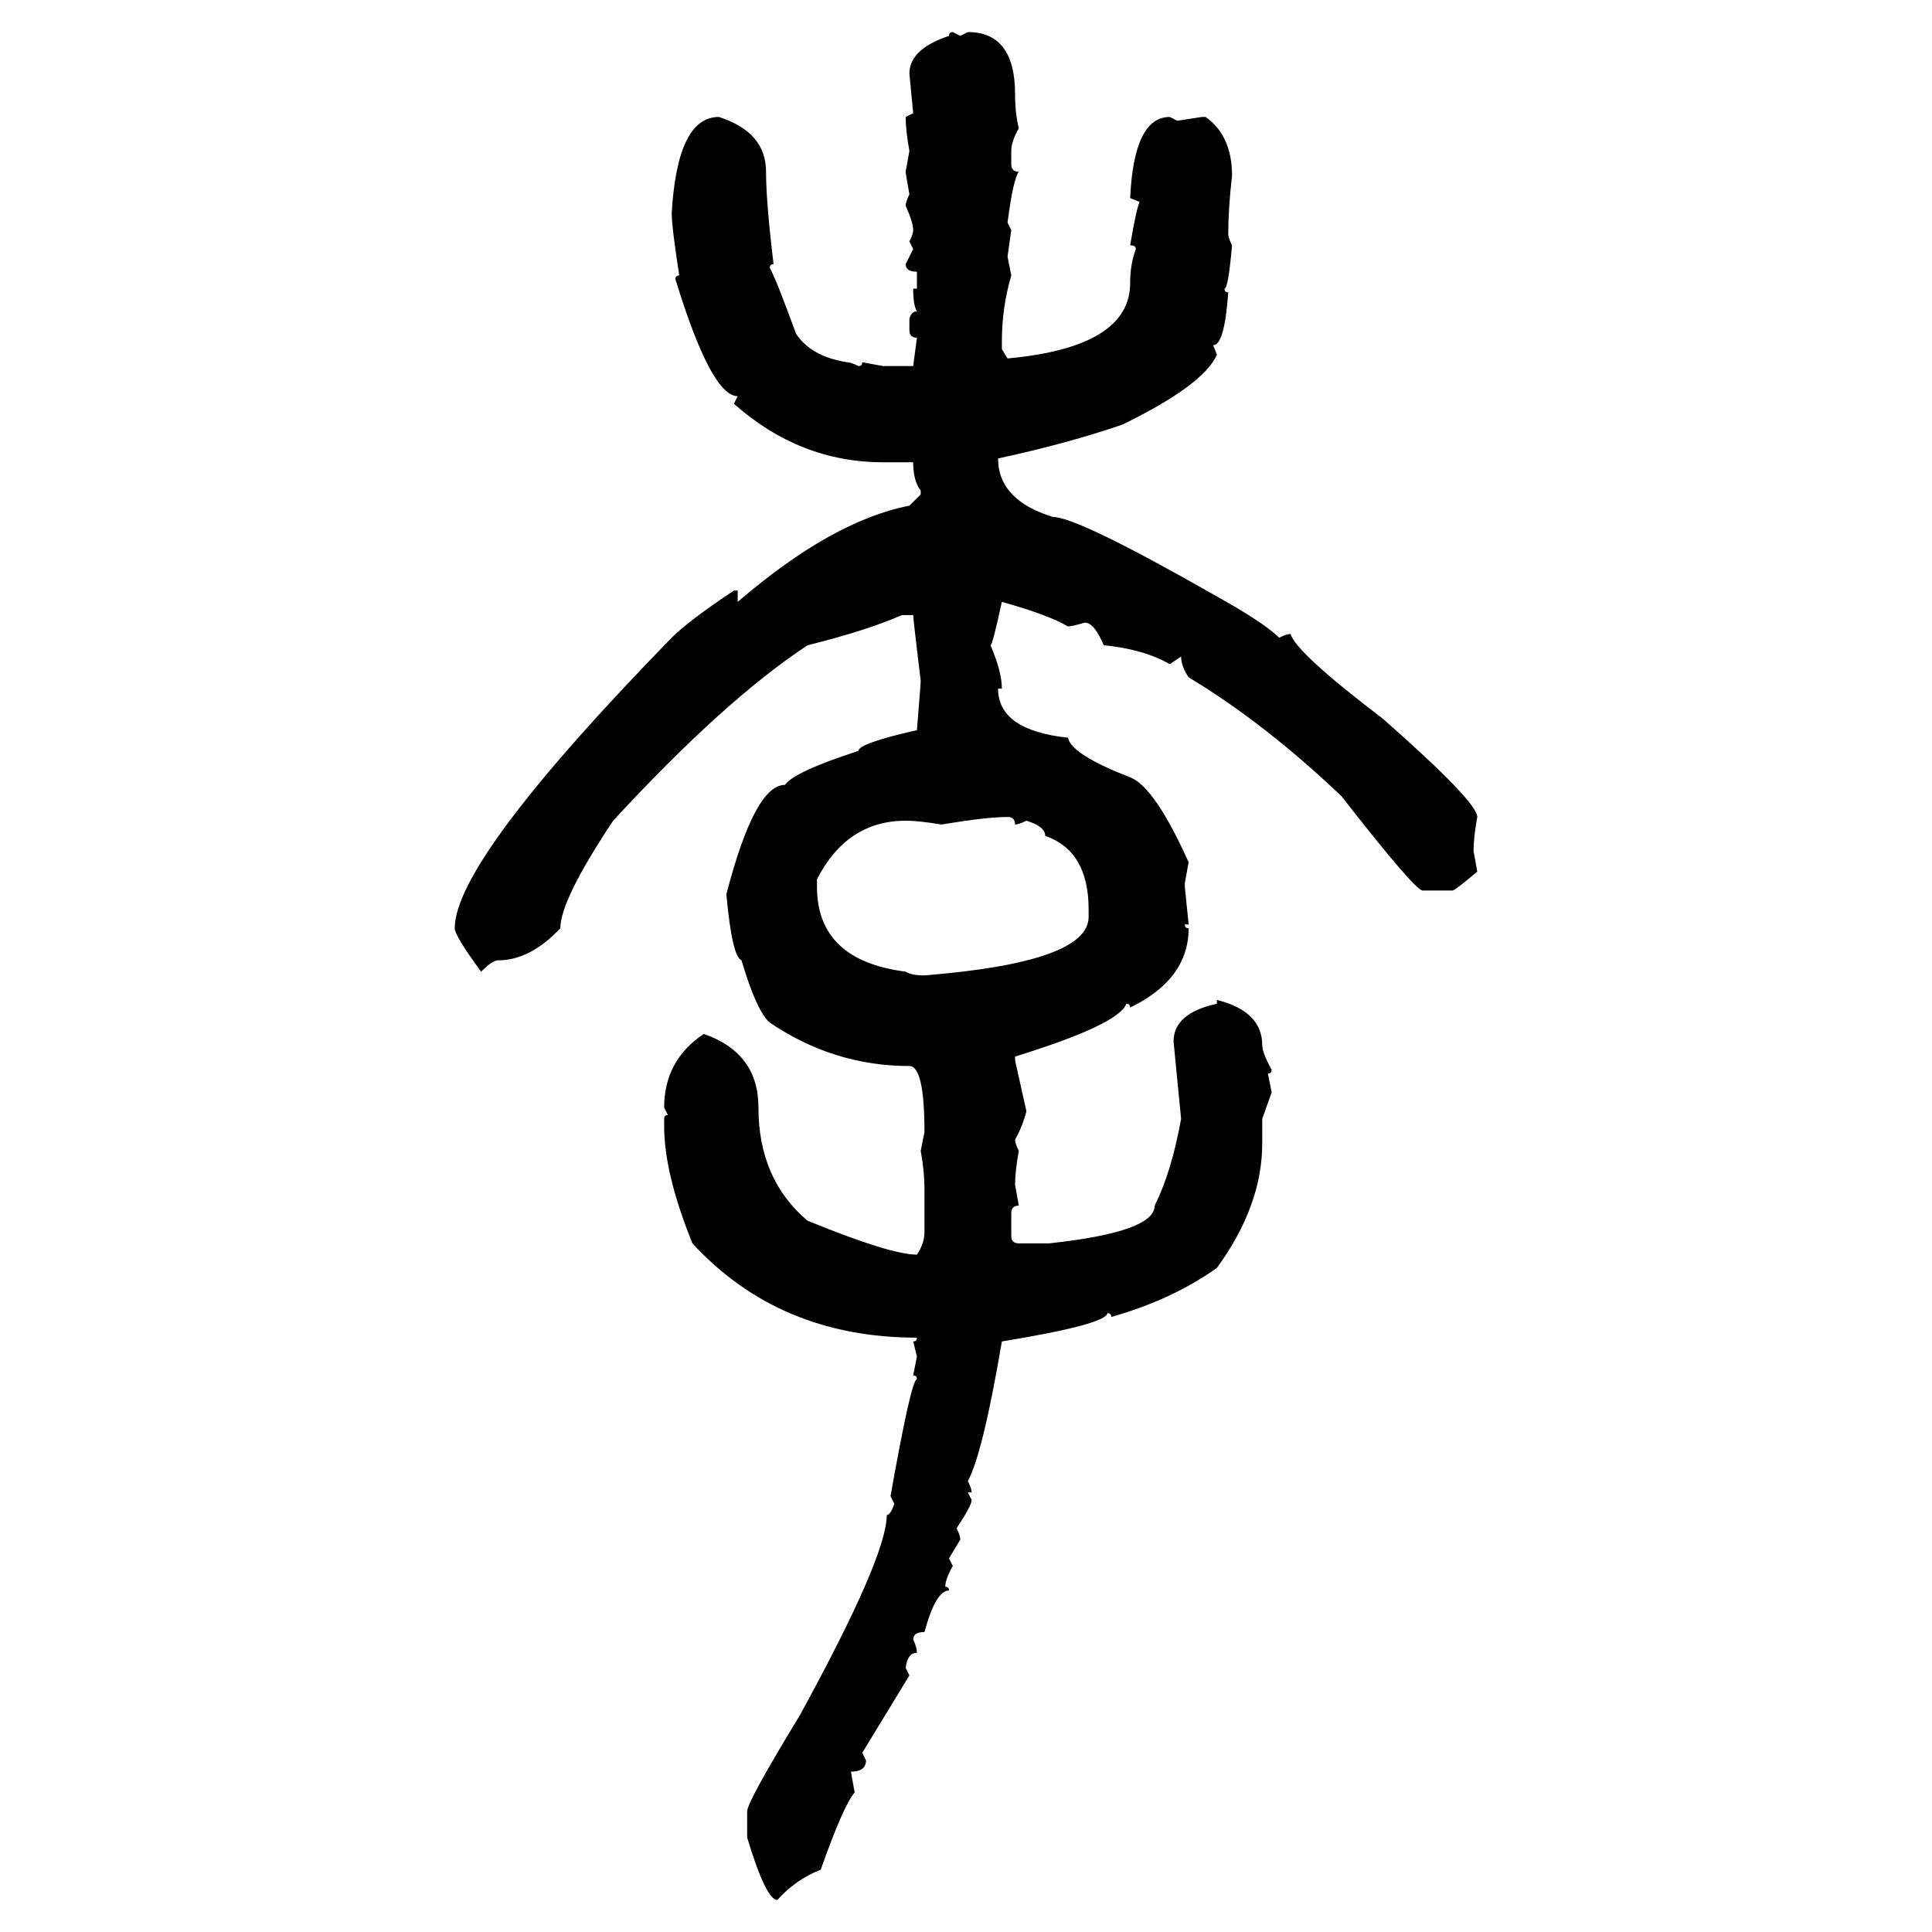 <svg xmlns="http://www.w3.org/2000/svg" xmlns:xlink="http://www.w3.org/1999/xlink" width="300" height="300"><path d="M147.95 4.98L147.95 4.98L149.12 5.57L150.29 4.98Q157.62 4.98 157.62 14.65L157.62 14.65Q157.62 17.58 158.20 19.92L158.20 19.92Q157.03 21.97 157.03 23.44L157.03 23.44L157.03 25.49Q157.03 26.66 158.20 26.66L158.20 26.66Q157.32 27.83 156.45 34.57L156.45 34.57L157.03 35.74L156.45 39.84L157.03 42.77Q155.57 47.75 155.57 53.03L155.57 53.03L155.57 54.20L156.45 55.66Q175.49 53.91 175.49 43.95L175.49 43.95Q175.49 41.02 176.37 38.67L176.37 38.67Q176.37 38.09 175.49 38.09L175.49 38.09Q176.37 32.81 176.95 31.35L176.95 31.35L175.49 30.76Q176.07 18.16 181.64 18.16L181.64 18.16L182.81 18.75L186.62 18.16L187.21 18.16Q191.31 21.09 191.31 27.25L191.31 27.25Q190.72 32.52 190.72 36.33L190.72 36.33Q190.72 36.91 191.31 38.09L191.31 38.09Q190.72 44.82 190.14 44.82L190.14 44.82Q190.14 45.41 190.72 45.41L190.72 45.41Q190.14 53.61 188.38 53.61L188.38 53.61L188.96 55.08Q186.91 59.77 174.32 65.92L174.32 65.92Q165.82 68.85 154.98 71.19L154.98 71.19Q154.98 77.64 163.48 80.27L163.48 80.27Q167.29 80.27 188.38 92.29L188.38 92.29Q196.29 96.68 198.63 99.02L198.63 99.02Q199.80 98.44 200.39 98.44L200.39 98.44Q201.27 101.37 214.75 111.62L214.75 111.62Q229.39 124.51 229.39 126.86L229.39 126.86Q228.81 130.08 228.81 132.13L228.81 132.13L229.39 135.35Q225.88 138.28 225.59 138.28L225.59 138.28L220.90 138.28Q219.73 138.28 208.30 123.63L208.30 123.63Q196.29 112.21 184.57 105.18L184.57 105.18Q183.40 103.42 183.40 101.95L183.40 101.95L181.64 103.13Q177.54 100.78 171.39 100.20L171.39 100.20Q169.92 96.68 168.46 96.68L168.46 96.68Q166.41 97.27 165.82 97.27L165.82 97.27Q162.89 95.51 155.57 93.46L155.57 93.46Q154.10 100.20 153.81 100.20L153.81 100.20Q155.57 104.30 155.57 106.93L155.57 106.93L154.98 106.93Q154.98 113.38 165.82 114.55L165.82 114.55Q166.41 117.19 175.49 120.70L175.49 120.70Q179.30 122.17 184.57 133.89L184.57 133.89L183.98 137.11L183.98 137.70L184.57 143.55L183.98 143.55Q183.98 144.14 184.57 144.14L184.57 144.14Q184.57 152.05 175.49 156.45L175.49 156.45Q175.49 155.86 174.90 155.86L174.90 155.86Q173.73 159.08 157.62 164.06L157.62 164.06L157.62 164.65L159.38 172.56Q158.79 174.90 157.62 176.95L157.62 176.95Q157.62 177.54 158.20 178.71L158.20 178.71Q157.62 181.93 157.62 183.98L157.62 183.98L158.20 187.21Q157.03 187.21 157.03 188.38L157.03 188.38L157.03 191.89Q157.03 193.07 158.20 193.07L158.20 193.07L162.89 193.07Q179.30 191.31 179.30 187.21L179.30 187.21Q181.93 181.93 183.40 173.73L183.40 173.73L182.23 161.72Q182.23 157.32 188.96 155.86L188.96 155.86L188.96 155.27Q196.00 157.03 196.00 162.30L196.00 162.30Q196.00 163.48 197.46 166.11L197.46 166.11Q197.46 166.70 196.88 166.70L196.88 166.70L197.46 169.63L196.00 173.73L196.00 177.54Q196.00 187.21 188.96 196.88L188.96 196.88Q181.93 201.86 172.56 204.49L172.56 204.49Q172.56 203.91 171.97 203.91L171.97 203.91Q171.68 205.66 155.57 208.30L155.57 208.30Q152.64 225.59 150.29 229.98L150.29 229.98Q150.88 231.15 150.88 231.74L150.88 231.74L150.29 231.74L150.88 232.91Q150.88 233.79 148.54 237.30L148.54 237.30Q149.12 238.48 149.12 239.06L149.12 239.06L147.36 241.99L147.95 243.16Q146.78 245.21 146.78 246.39L146.78 246.39Q147.36 246.39 147.36 246.97L147.36 246.97Q145.31 246.97 143.55 253.42L143.55 253.42Q141.80 253.42 141.80 254.59L141.80 254.59Q142.38 255.76 142.38 256.64L142.38 256.64Q140.92 256.64 140.63 258.98L140.63 258.98L141.21 260.16L133.89 272.17L134.47 273.34Q134.47 275.10 132.13 275.10L132.13 275.10L132.71 278.32Q130.96 280.37 127.44 290.33L127.44 290.33Q123.63 291.80 120.70 295.02L120.70 295.02Q118.95 295.02 116.02 285.35L116.02 285.35L116.02 281.25Q116.02 279.79 124.22 266.31L124.22 266.31Q137.70 241.70 137.70 235.25L137.70 235.25Q138.28 235.25 138.87 233.50L138.87 233.50L138.28 232.32Q141.50 214.16 142.38 214.16L142.38 214.16Q142.38 213.57 141.80 213.57L141.80 213.57L142.38 210.64L141.80 208.30Q142.38 208.30 142.38 207.71L142.38 207.71Q121.00 207.71 107.52 193.07L107.52 193.07Q103.13 182.23 103.13 174.90L103.13 174.90L103.13 173.73Q103.13 173.14 103.71 173.14L103.71 173.14L103.13 171.97Q103.13 164.65 109.28 160.55L109.28 160.55Q117.77 163.48 117.77 171.97L117.77 171.97Q117.77 183.11 125.39 189.55L125.39 189.55Q138.28 194.82 142.38 194.82L142.38 194.82Q143.55 193.07 143.55 191.31L143.55 191.31L143.55 184.57Q143.55 181.93 142.97 178.71L142.97 178.71L143.55 175.78Q143.55 165.53 141.21 165.53L141.21 165.53Q129.49 165.53 119.53 158.79L119.53 158.79Q117.48 157.03 115.14 149.12L115.14 149.12Q113.67 148.54 112.79 138.87L112.79 138.87Q117.19 121.88 121.88 121.88L121.88 121.88Q123.34 119.82 133.30 116.60L133.30 116.60Q133.30 115.43 142.38 113.38L142.38 113.38Q142.97 106.05 142.97 105.76L142.97 105.76Q141.80 96.09 141.80 95.51L141.80 95.51L140.04 95.51Q134.77 97.85 125.39 100.20L125.39 100.20Q112.50 108.69 95.21 127.44L95.21 127.44Q87.01 139.75 87.01 144.14L87.01 144.14Q82.32 149.12 77.34 149.12L77.34 149.12Q76.46 149.12 74.71 150.88L74.71 150.88Q70.61 145.31 70.61 144.14L70.61 144.14Q70.61 133.59 104.30 99.02L104.30 99.02Q106.93 96.39 113.96 91.70L113.96 91.70L114.55 91.70L114.55 93.46Q129.20 80.86 141.21 78.52L141.21 78.52L142.97 76.76L142.97 76.17Q141.80 74.71 141.80 71.78L141.80 71.78L137.11 71.78Q124.22 71.78 113.96 62.70L113.96 62.70L114.55 61.52Q110.45 61.52 104.88 43.36L104.88 43.36Q104.88 42.77 105.47 42.77L105.47 42.77Q104.30 35.16 104.30 33.11L104.30 33.11Q105.18 18.16 111.62 18.16L111.62 18.16Q118.95 20.51 118.95 26.66L118.95 26.66Q118.95 31.35 120.12 41.02L120.12 41.02Q119.53 41.02 119.53 41.60L119.53 41.60Q120.41 43.07 123.63 51.86L123.63 51.86Q125.98 55.37 131.54 56.25L131.54 56.25Q132.13 56.25 133.30 56.84L133.30 56.84Q133.89 56.84 133.89 56.25L133.89 56.25L137.11 56.84L141.80 56.84L142.38 52.44Q141.21 52.44 141.21 51.27L141.21 51.27L141.21 49.51Q141.50 48.34 142.38 48.34L142.38 48.34Q141.80 47.46 141.80 44.82L141.80 44.82L142.38 44.82L142.38 42.19Q140.63 42.19 140.63 41.02L140.63 41.02L141.80 38.67L141.21 37.50Q141.80 36.33 141.80 35.74L141.80 35.74Q141.80 34.57 140.63 31.93L140.63 31.93Q140.63 31.35 141.21 30.18L141.21 30.18Q140.63 26.95 140.63 26.66L140.63 26.66L141.21 23.44Q140.63 20.21 140.63 18.16L140.63 18.16L141.80 17.58L141.21 11.43Q141.21 7.62 147.36 5.57L147.36 5.57Q147.36 4.98 147.95 4.98ZM146.19 128.03L146.19 128.03Q142.68 127.44 140.63 127.44L140.63 127.44Q131.54 127.44 126.86 136.52L126.86 136.52L126.86 137.70Q126.86 149.12 140.63 150.88L140.63 150.88Q141.50 151.46 143.55 151.46L143.55 151.46Q169.04 149.41 169.04 142.38L169.04 142.38L169.04 141.21Q169.04 132.13 162.30 129.79L162.30 129.79Q162.30 128.32 159.38 127.44L159.38 127.44Q158.20 128.03 157.62 128.03L157.62 128.03Q157.62 126.86 156.45 126.86L156.45 126.86Q153.22 126.86 146.19 128.03Z"/></svg>